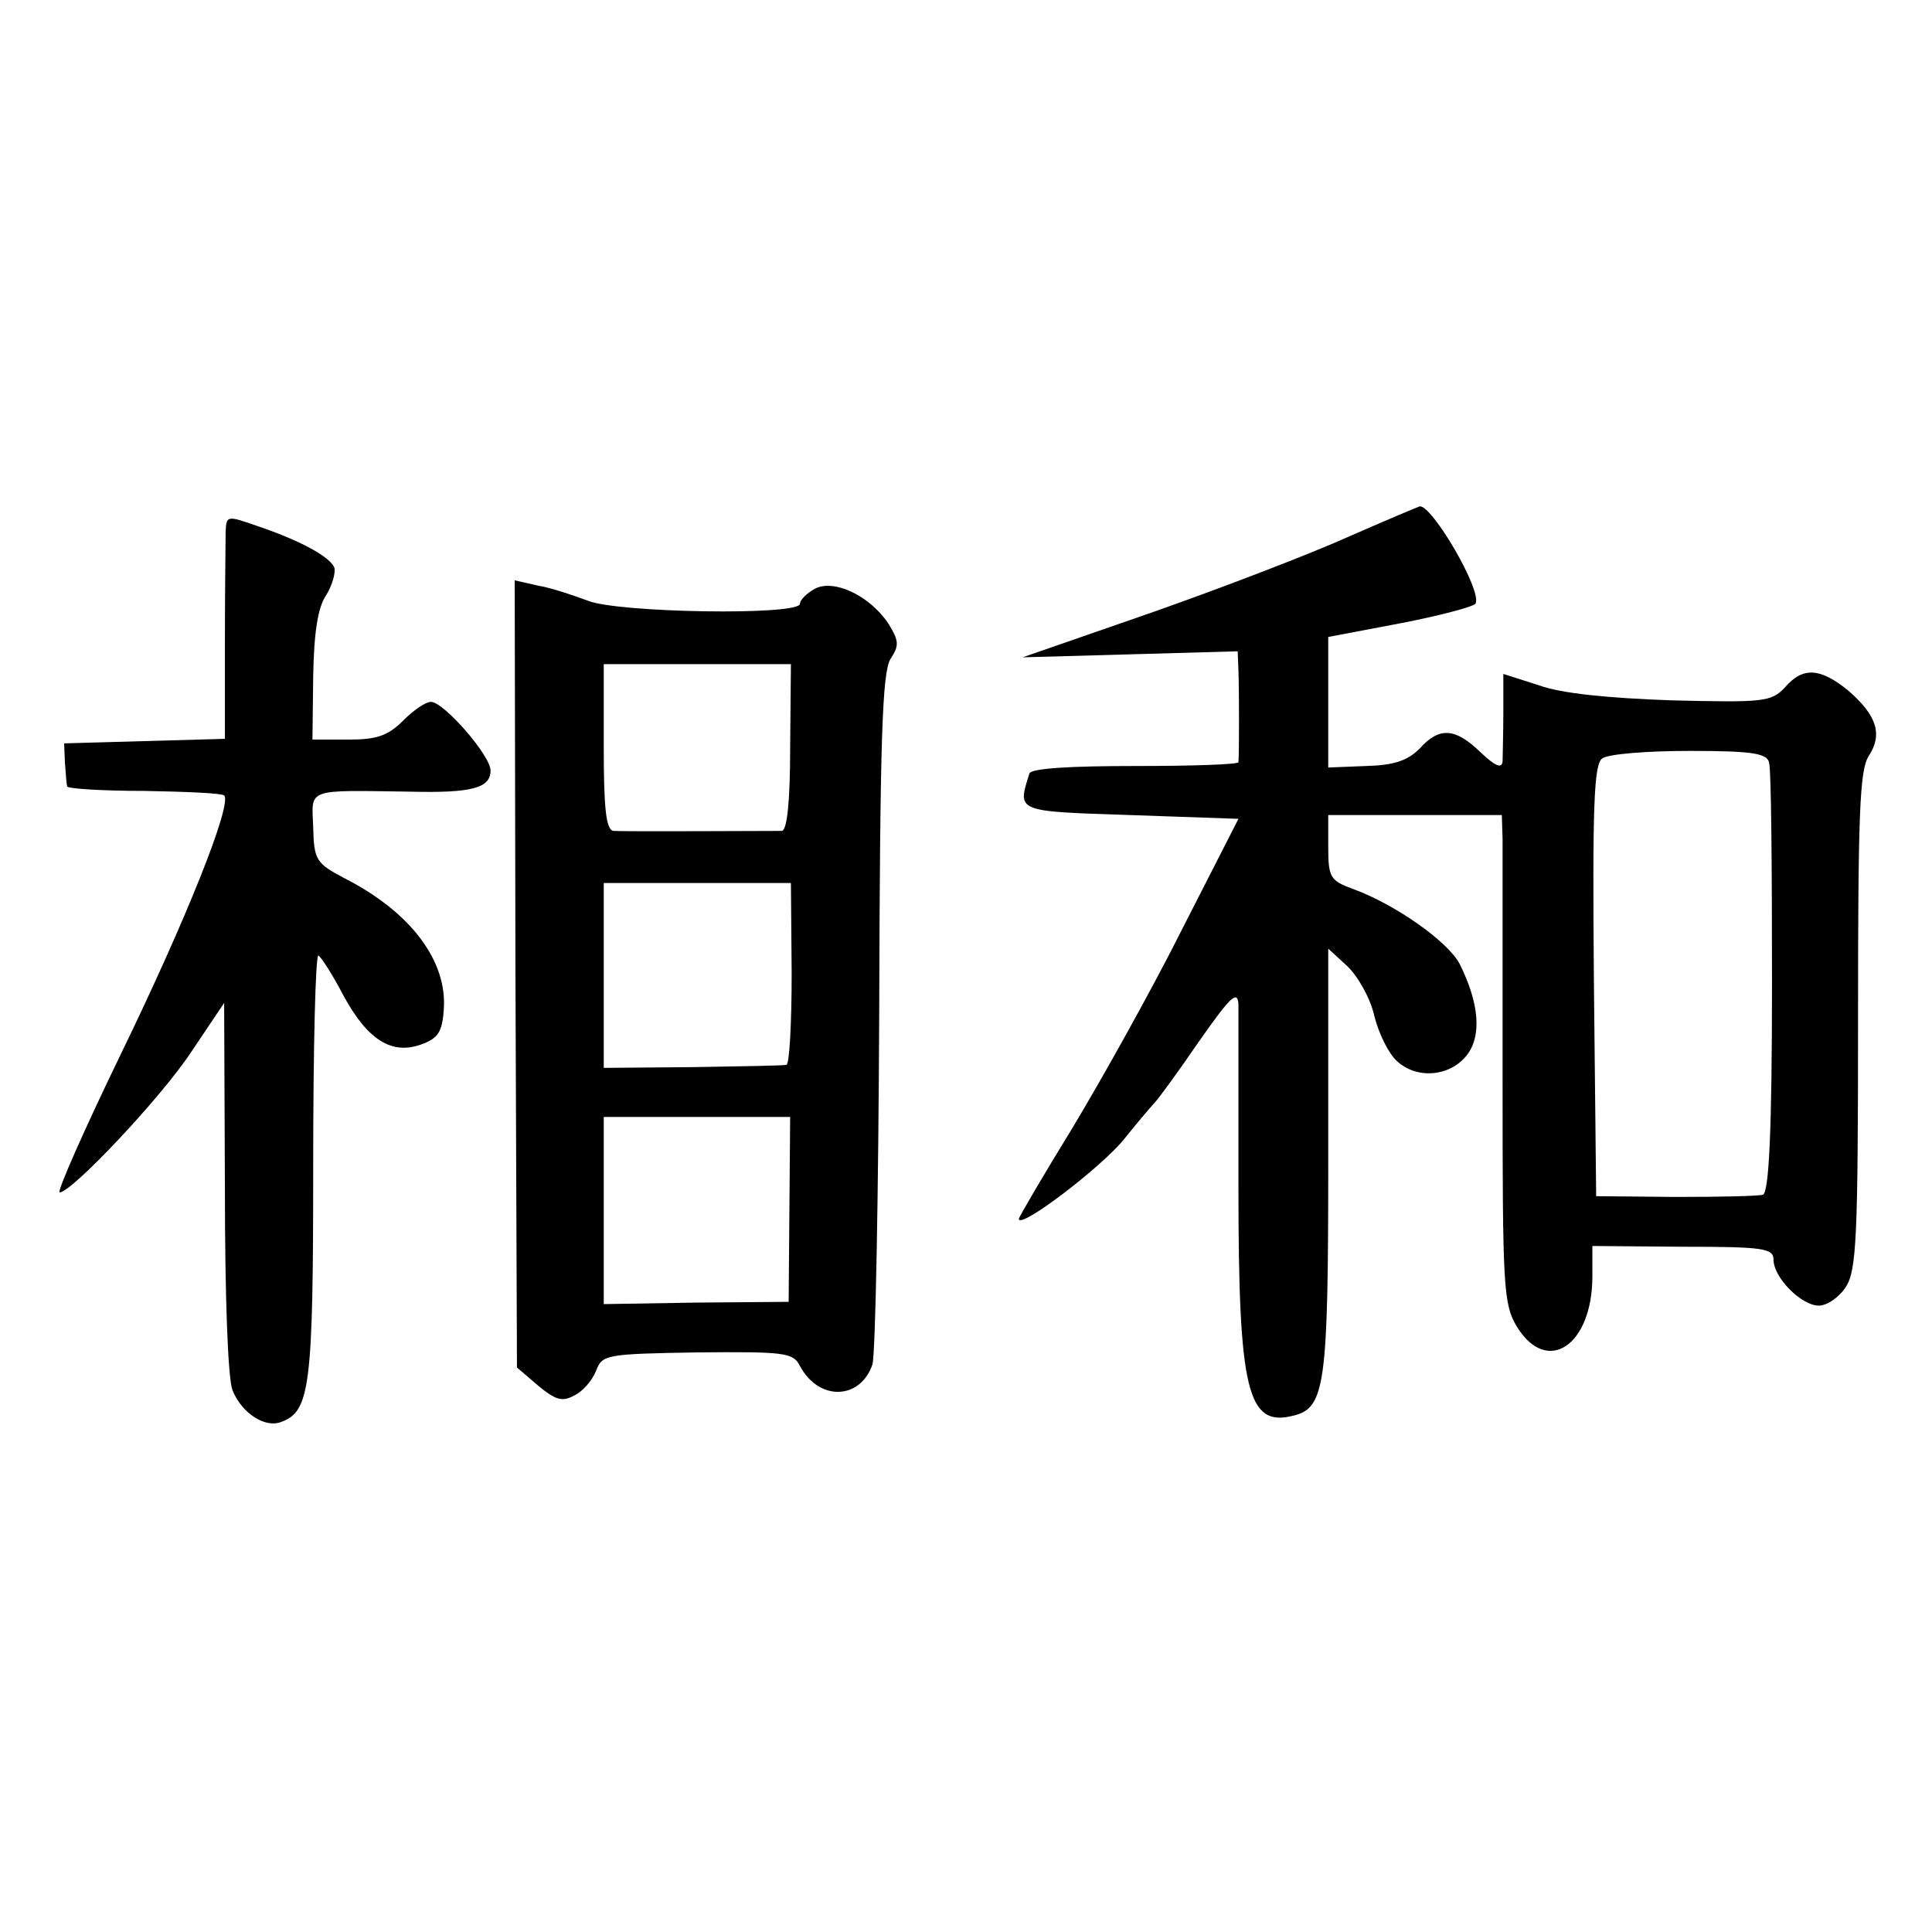 <?xml version="1.0" standalone="no"?>
<!DOCTYPE svg PUBLIC "-//W3C//DTD SVG 20010904//EN"
 "http://www.w3.org/TR/2001/REC-SVG-20010904/DTD/svg10.dtd">
<svg version="1.0" xmlns="http://www.w3.org/2000/svg"
 width="256pt" height="256pt" viewBox="0 0 256 256"
 preserveAspectRatio="xMidYMid meet">
<g transform="translate(0,256) scale(0.1,-0.1)"
fill="#000000" stroke="none">
<path d="M1785 1848 c-49 -22 -166 -67 -260 -100 l-170 -59 143 4 142 4 1 -26
c1 -26 1 -111 0 -121 -1 -3 -62 -5 -137 -5 -85 0 -138 -3 -140 -10 -16 -51
-19 -50 134 -55 l143 -5 -74 -145 c-40 -80 -106 -198 -145 -263 -40 -65 -72
-120 -72 -122 0 -15 109 68 139 105 20 25 39 47 42 50 3 3 29 38 57 79 42 60
52 70 53 50 0 -13 0 -123 0 -244 0 -268 12 -316 72 -301 43 10 47 39 47 338
l0 281 25 -23 c14 -13 31 -43 36 -66 6 -24 19 -50 30 -60 26 -24 69 -21 92 7
21 26 17 70 -9 122 -16 30 -86 79 -141 99 -30 11 -33 15 -33 55 l0 43 115 0
115 0 1 -32 c0 -18 0 -164 0 -323 0 -271 1 -293 19 -323 40 -65 100 -25 100
67 l0 40 120 -1 c106 0 120 -2 120 -17 0 -24 37 -61 60 -61 11 0 27 11 36 25
14 22 16 66 16 352 0 273 2 332 14 351 19 29 11 54 -27 87 -37 30 -60 32 -84
4 -18 -19 -28 -20 -150 -17 -84 3 -146 9 -176 20 l-47 15 0 -51 c0 -28 -1 -57
-1 -65 -1 -10 -10 -6 -29 12 -34 33 -55 34 -81 5 -16 -16 -34 -22 -71 -23
l-50 -2 0 87 0 86 95 18 c52 10 97 22 100 26 10 16 -58 132 -74 129 -3 -1 -46
-19 -96 -41z m559 -298 c3 -8 4 -140 4 -292 0 -196 -4 -278 -12 -281 -6 -2
-58 -3 -116 -3 l-105 1 -3 285 c-2 233 0 287 11 295 8 6 60 10 116 10 81 0
102 -3 105 -15z"/>
<path d="M299 1856 c0 -11 -1 -78 -1 -148 l0 -127 -107 -3 -106 -3 1 -25 c1
-14 2 -28 3 -32 0 -3 46 -6 102 -6 56 -1 103 -3 106 -6 11 -11 -50 -164 -137
-343 -49 -101 -85 -183 -81 -183 16 0 135 126 175 187 l43 64 1 -243 c0 -148
4 -254 10 -270 12 -30 43 -51 65 -42 38 14 42 48 42 339 0 156 3 281 7 279 4
-3 19 -26 33 -53 32 -59 64 -79 103 -65 22 8 28 16 30 46 5 64 -43 129 -131
174 -38 20 -41 24 -42 68 -2 52 -11 49 129 47 82 -2 106 5 106 28 0 20 -62 91
-79 91 -7 0 -23 -11 -37 -25 -20 -20 -35 -25 -72 -25 l-48 0 1 84 c1 57 6 91
17 107 8 13 13 30 11 37 -6 14 -43 35 -102 55 -40 14 -41 14 -42 -7z"/>
<path d="M683 1270 l2 -522 28 -24 c23 -19 32 -22 48 -13 11 5 24 20 29 33 8
21 13 22 134 24 115 1 127 0 136 -18 25 -47 80 -45 96 2 4 13 8 223 9 468 1
361 4 449 15 467 12 18 11 24 -3 47 -25 37 -72 59 -97 46 -11 -6 -20 -15 -20
-20 0 -16 -242 -12 -281 4 -19 7 -48 17 -66 20 l-31 7 1 -521z m364 300 c0
-72 -4 -110 -11 -111 -18 0 -210 -1 -223 0 -10 1 -13 30 -13 111 l0 110 124 0
124 0 -1 -110z m2 -300 c0 -66 -3 -121 -7 -121 -4 -1 -60 -2 -124 -3 l-118 -1
0 122 0 123 124 0 124 0 1 -120z m-3 -312 l-1 -123 -122 -1 -123 -2 0 124 0
124 124 0 123 0 -1 -122z"/>
</g>
</svg>
